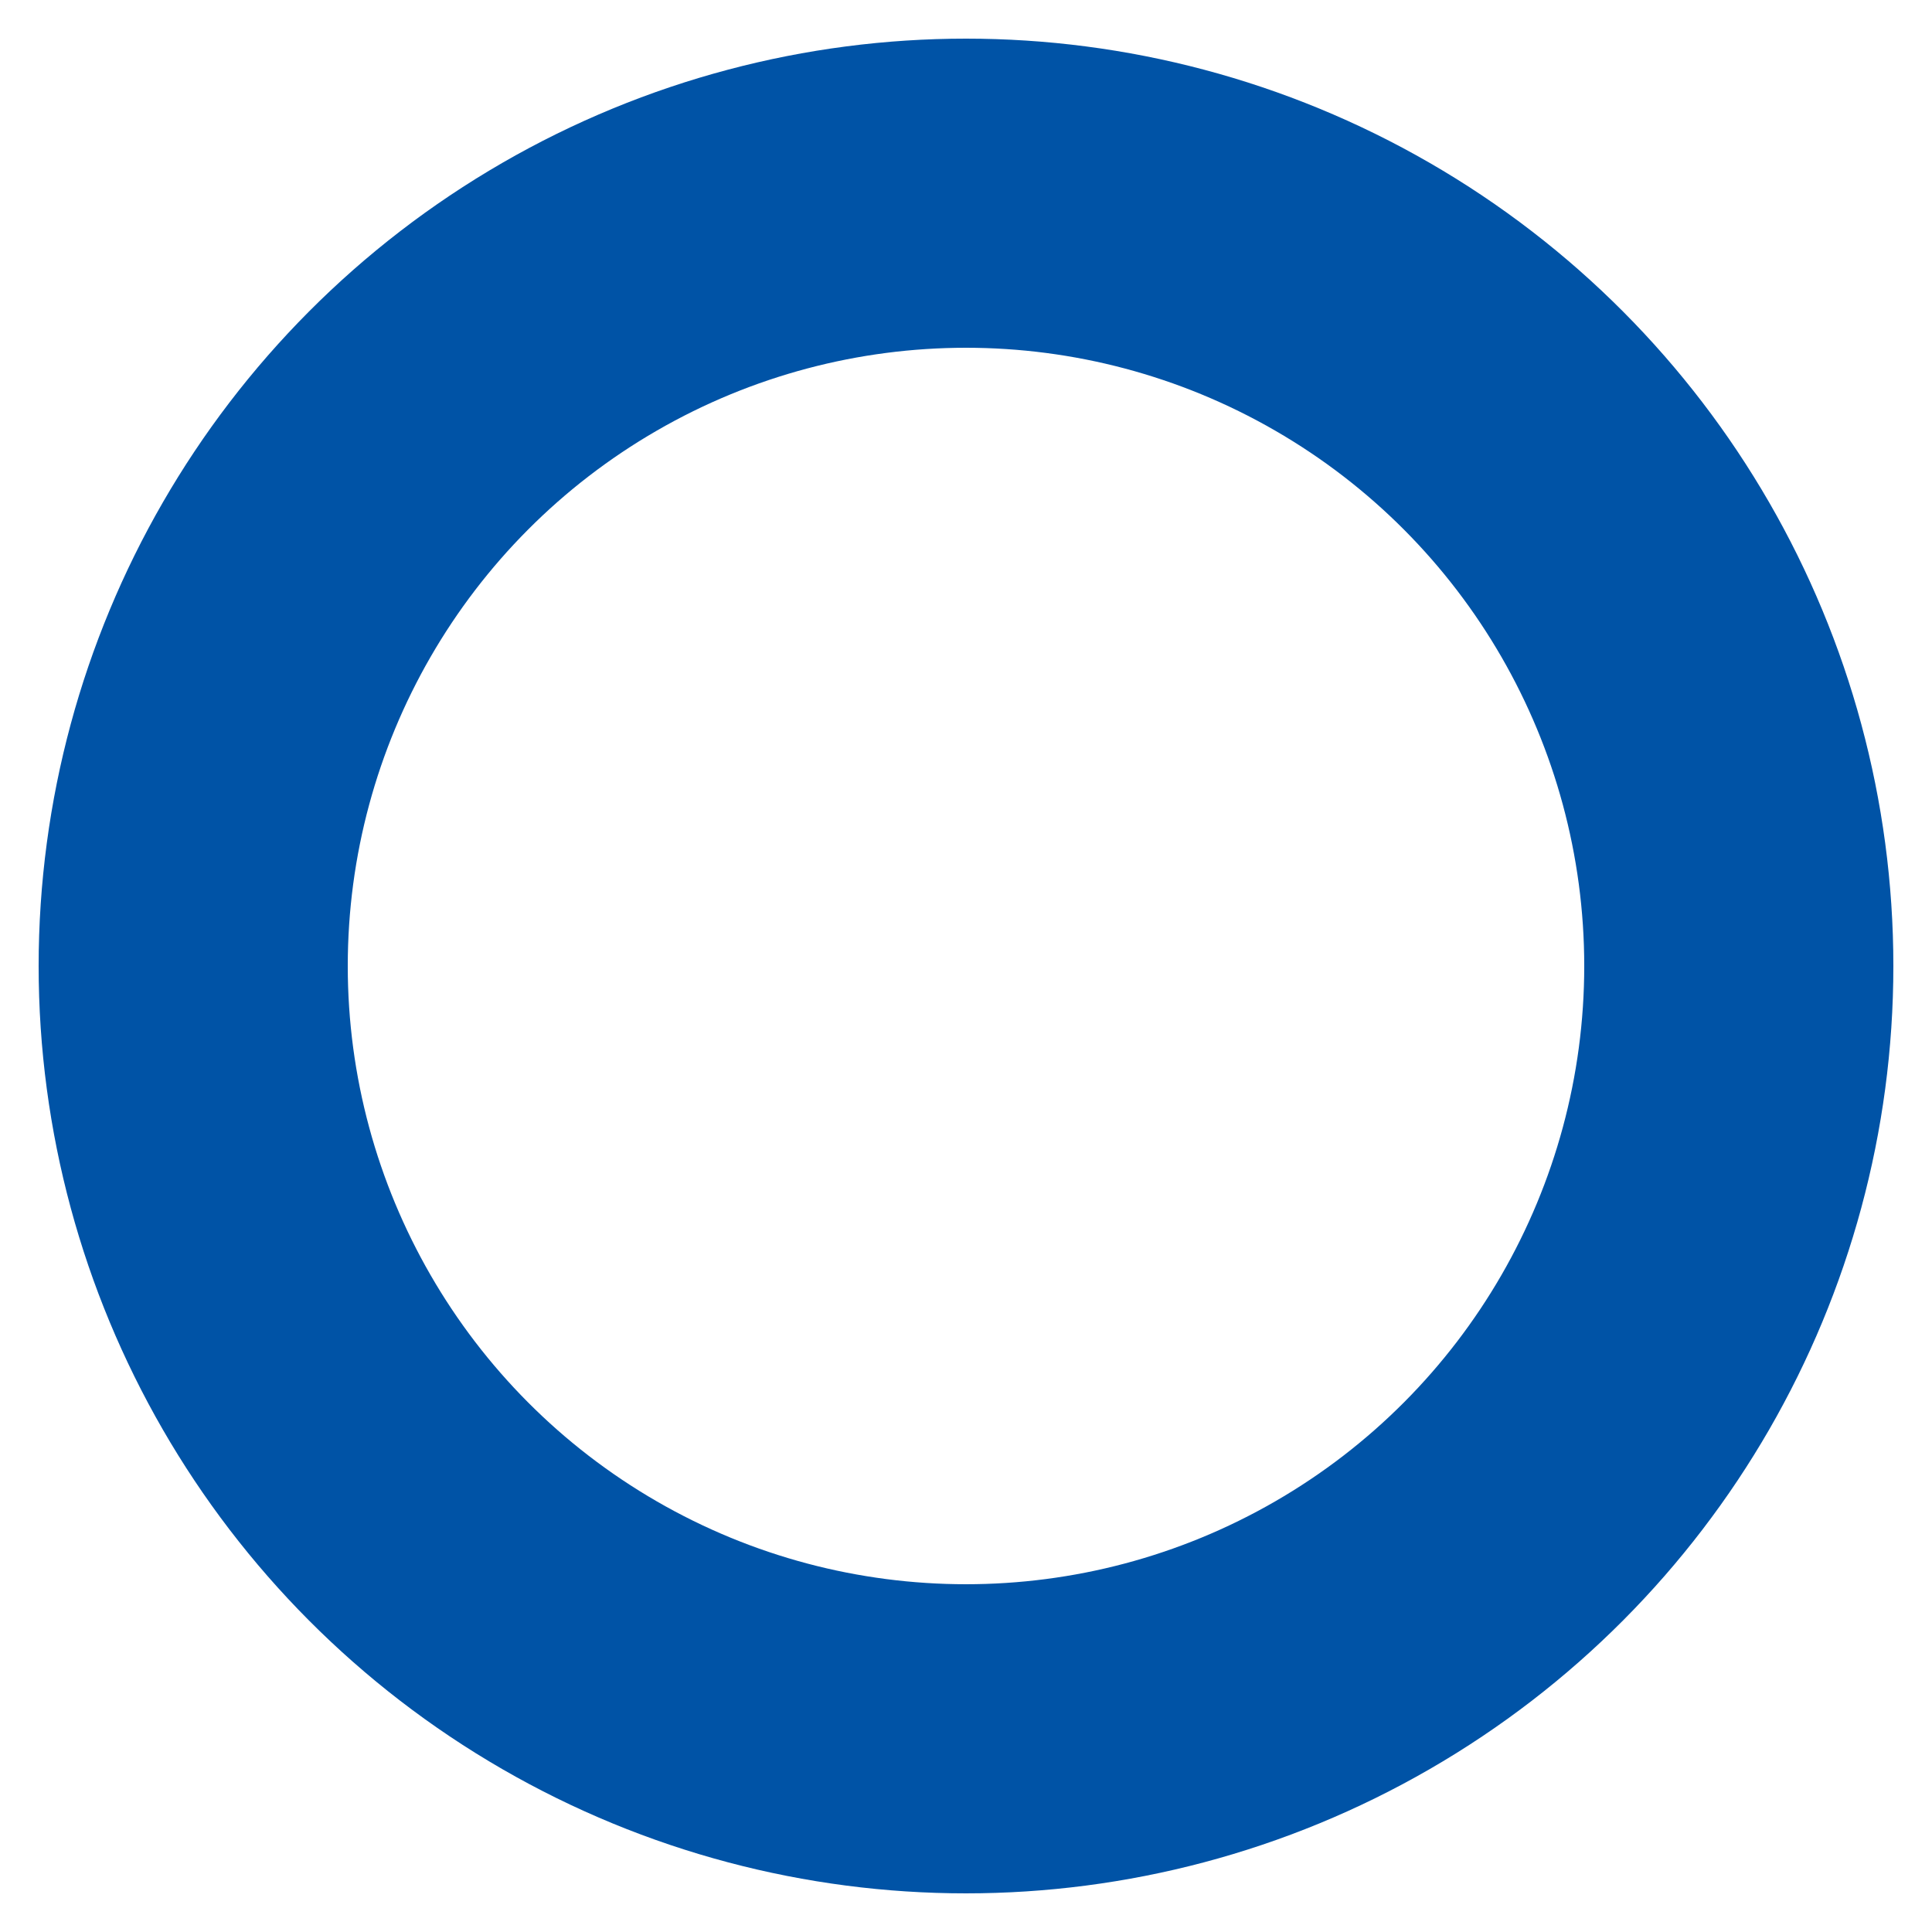 <svg xmlns="http://www.w3.org/2000/svg" viewBox="0 0 100 100">
  <defs>
    <mask id="a">
      <path fill="#fff" d="M0 0h100v100H0z"/>
      <path d="m50 50 50-42a50 50 0 0 1 0 84Z"/>
    </mask>
  </defs>
  <circle cx="50" cy="50" r="40" fill="none" stroke="#0053a6" stroke-width="16" mask="url(#a)"/>
</svg>
